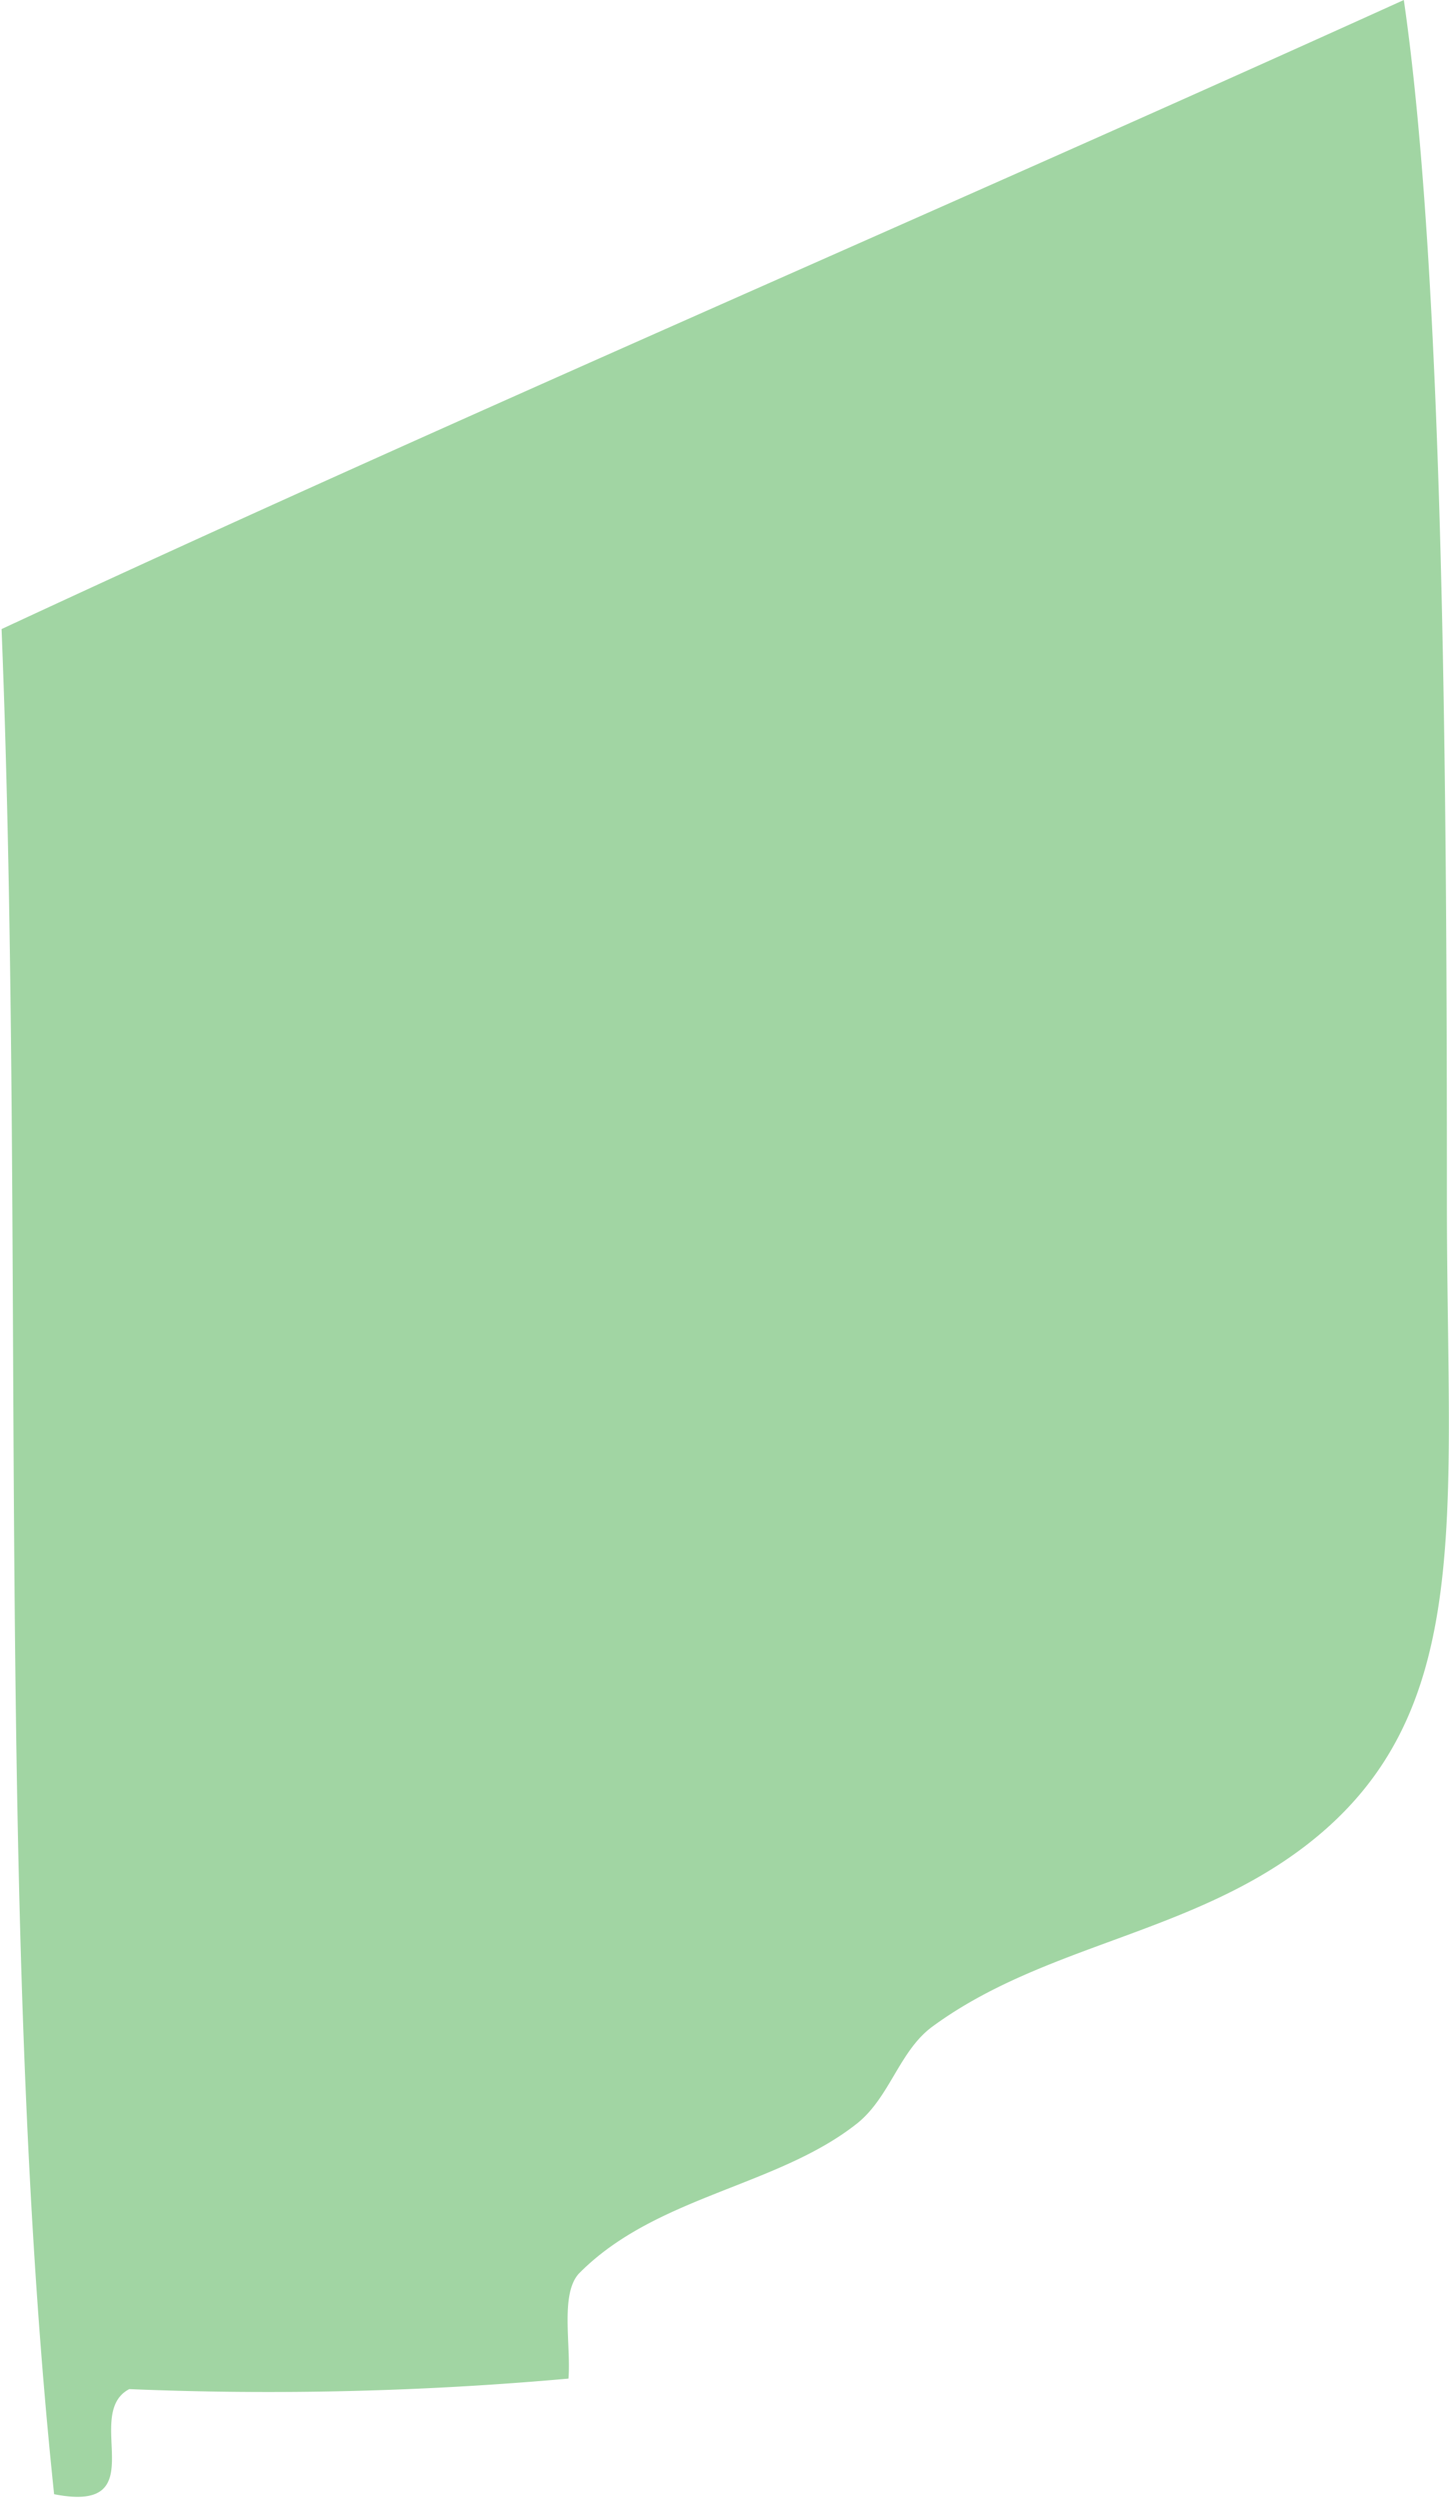 <svg id="Layer_1" data-name="Layer 1" xmlns="http://www.w3.org/2000/svg" viewBox="0 0 27.58 47.57"><defs><style>.cls-1{opacity:0.75;}.cls-2{fill:#81c784;fill-rule:evenodd;}</style></defs><title>Archer Heights</title><g id="Map"><g id="City" class="cls-1"><g id="Southwest"><path class="cls-2" d="M264.17,311.3c0.77,5.3.82,15.11,0.82,22.85,0,6,.56,9.74-2.65,12.24-2.21,1.72-5,1.9-7.14,3.47-0.63.46-.81,1.34-1.43,1.84-1.52,1.21-3.84,1.38-5.3,2.86-0.36.39-.15,1.35-0.2,2a64,64,0,0,1-8.36.2c-0.91.48,0.51,2.38-1.43,2-1.14-10.82-.54-23.85-1-35.49C246.23,319.2,255.28,315.33,264.17,311.3Z" transform="translate(-237.45 -311.3)"/></g></g></g></svg>